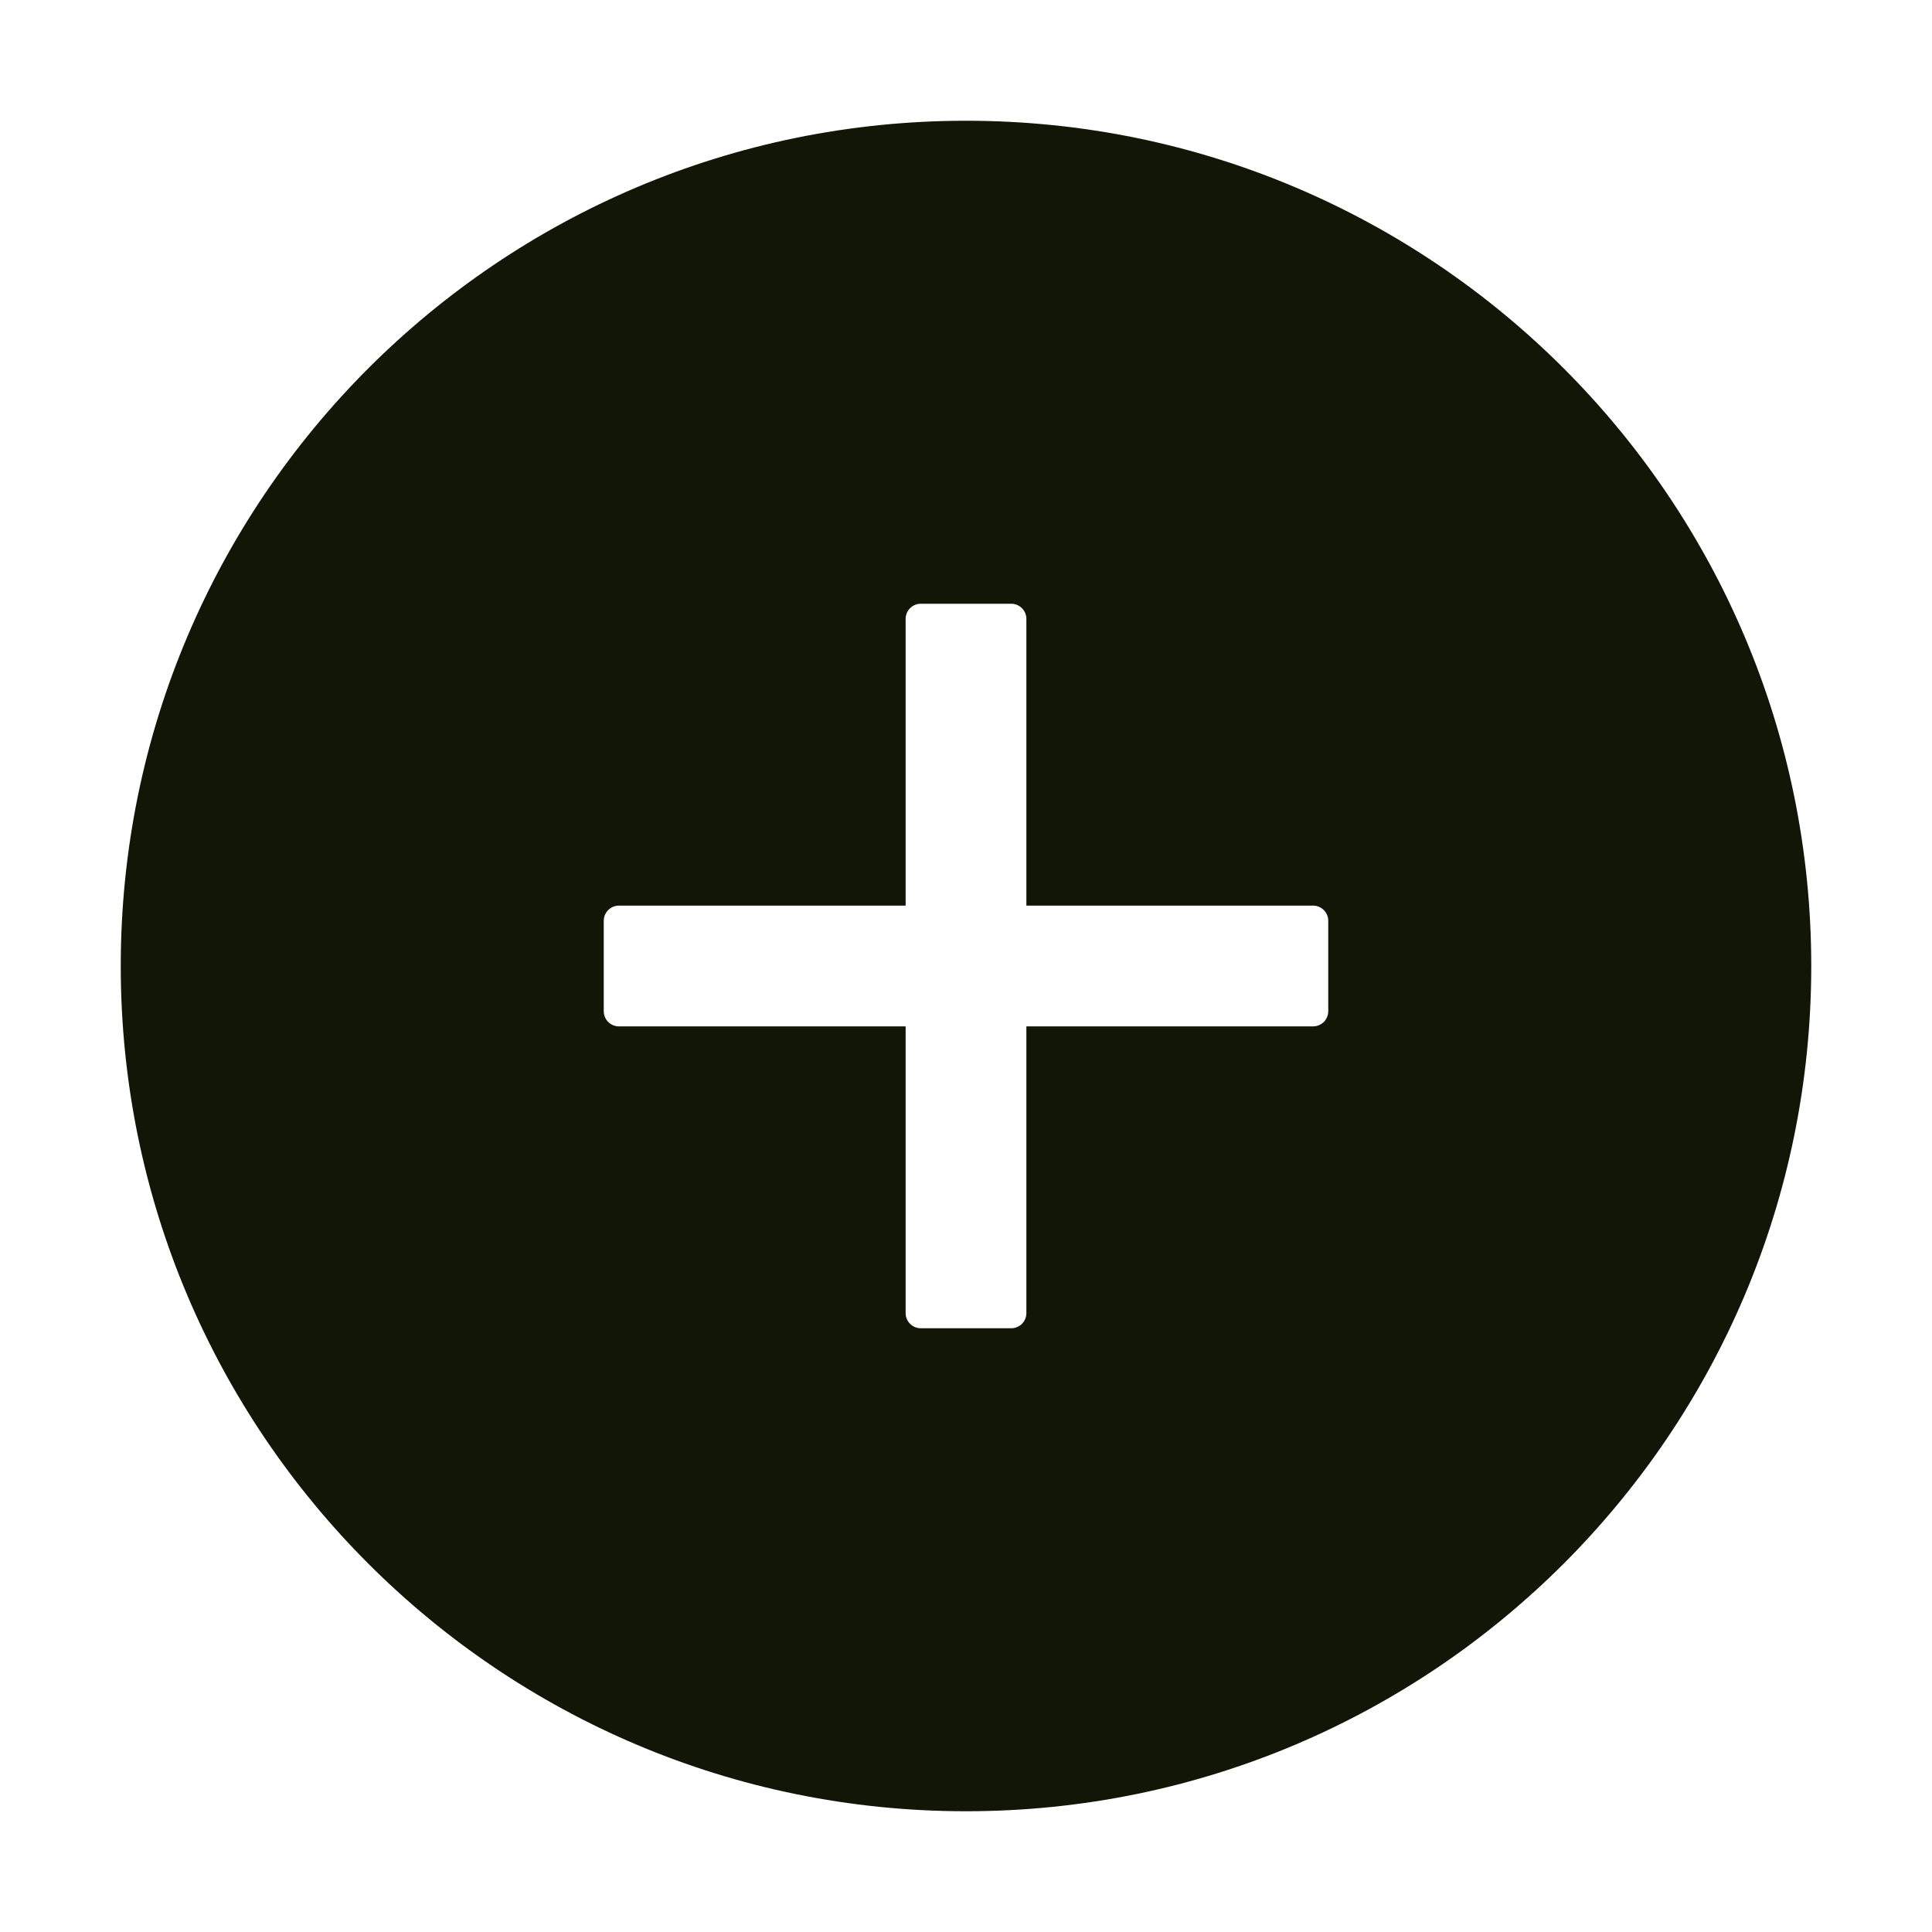 <svg width="36" height="36" viewBox="0 0 36 36" fill="none" xmlns="http://www.w3.org/2000/svg">
<path d="M18 2.25C9.302 2.25 2.25 9.302 2.25 18C2.25 26.698 9.302 33.75 18 33.75C26.698 33.75 33.75 26.698 33.75 18C33.75 9.302 26.698 2.25 18 2.25ZM24.75 18.844C24.75 18.998 24.623 19.125 24.469 19.125H19.125V24.469C19.125 24.623 18.998 24.75 18.844 24.75H17.156C17.002 24.75 16.875 24.623 16.875 24.469V19.125H11.531C11.377 19.125 11.25 18.998 11.25 18.844V17.156C11.25 17.002 11.377 16.875 11.531 16.875H16.875V11.531C16.875 11.377 17.002 11.25 17.156 11.25H18.844C18.998 11.25 19.125 11.377 19.125 11.531V16.875H24.469C24.623 16.875 24.75 17.002 24.75 17.156V18.844Z" fill="#111606"/>
</svg>
